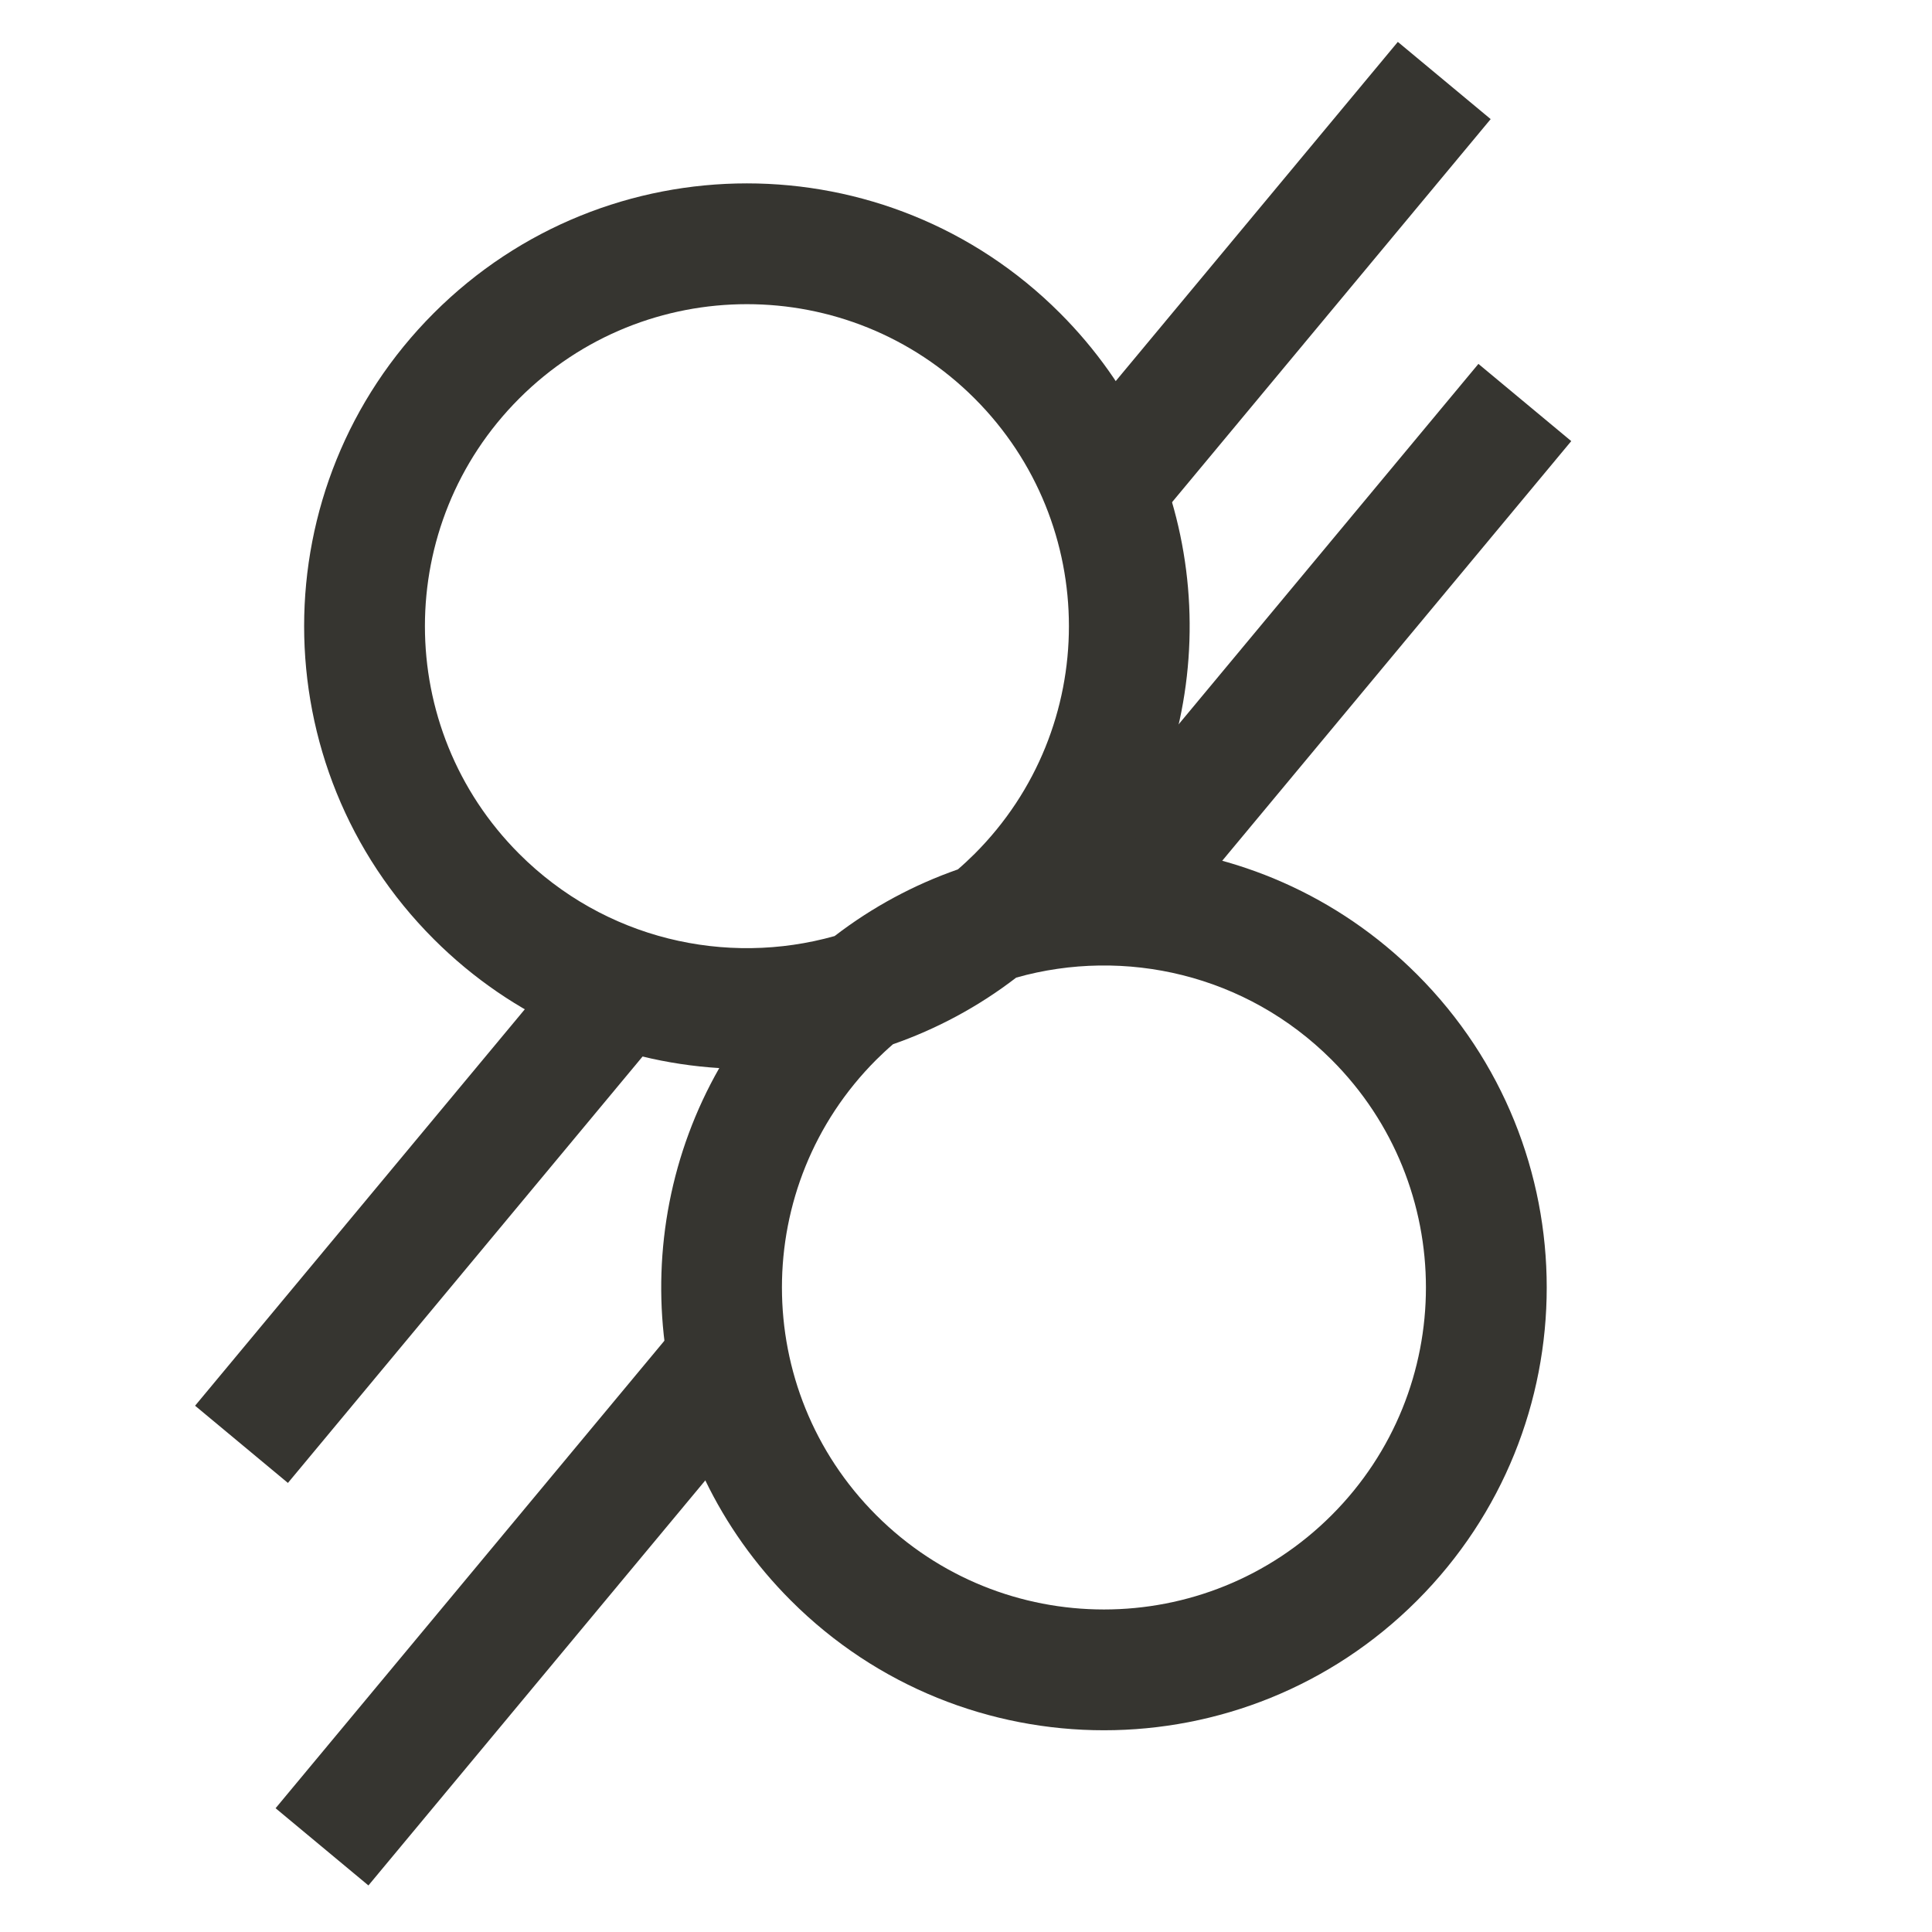 <svg width="24" height="24" viewBox="0 0 24 24" fill="none" xmlns="http://www.w3.org/2000/svg">
<path d="M8.942 17L4 22.942" stroke="#363530" stroke-width="1.5"/>
<path d="M17.941 1L13.528 6.306" stroke="#363530" stroke-width="1.5"/>
<path d="M7.942 12L3 17.942" stroke="#363530" stroke-width="1.5"/>
<path d="M18.942 5L14 10.942" stroke="#363530" stroke-width="1.5"/>
<path fill-rule="evenodd" clip-rule="evenodd" d="M12.107 4.95C13.669 6.512 13.669 9.045 12.107 10.607C12.039 10.674 11.97 10.739 11.899 10.8C11.358 10.989 10.84 11.265 10.368 11.628C9.02 12.008 7.511 11.668 6.45 10.607C4.888 9.045 4.888 6.512 6.45 4.95C8.012 3.388 10.545 3.388 12.107 4.95ZM8.935 13.268C7.644 13.188 6.376 12.654 5.389 11.667C3.241 9.52 3.241 6.037 5.389 3.889C7.537 1.741 11.02 1.741 13.167 3.889C14.96 5.682 15.257 8.404 14.057 10.504C15.348 10.585 16.616 11.118 17.603 12.105C19.751 14.252 19.751 17.735 17.603 19.883C15.455 22.031 11.973 22.031 9.825 19.883C8.032 18.09 7.736 15.368 8.935 13.268ZM11.093 12.972C11.022 13.033 10.953 13.098 10.885 13.165C9.323 14.727 9.323 17.26 10.885 18.822C12.447 20.384 14.98 20.384 16.542 18.822C18.104 17.26 18.104 14.727 16.542 13.165C15.481 12.104 13.973 11.764 12.624 12.144C12.152 12.507 11.634 12.783 11.093 12.972Z" fill="#363530"/>
</svg>
